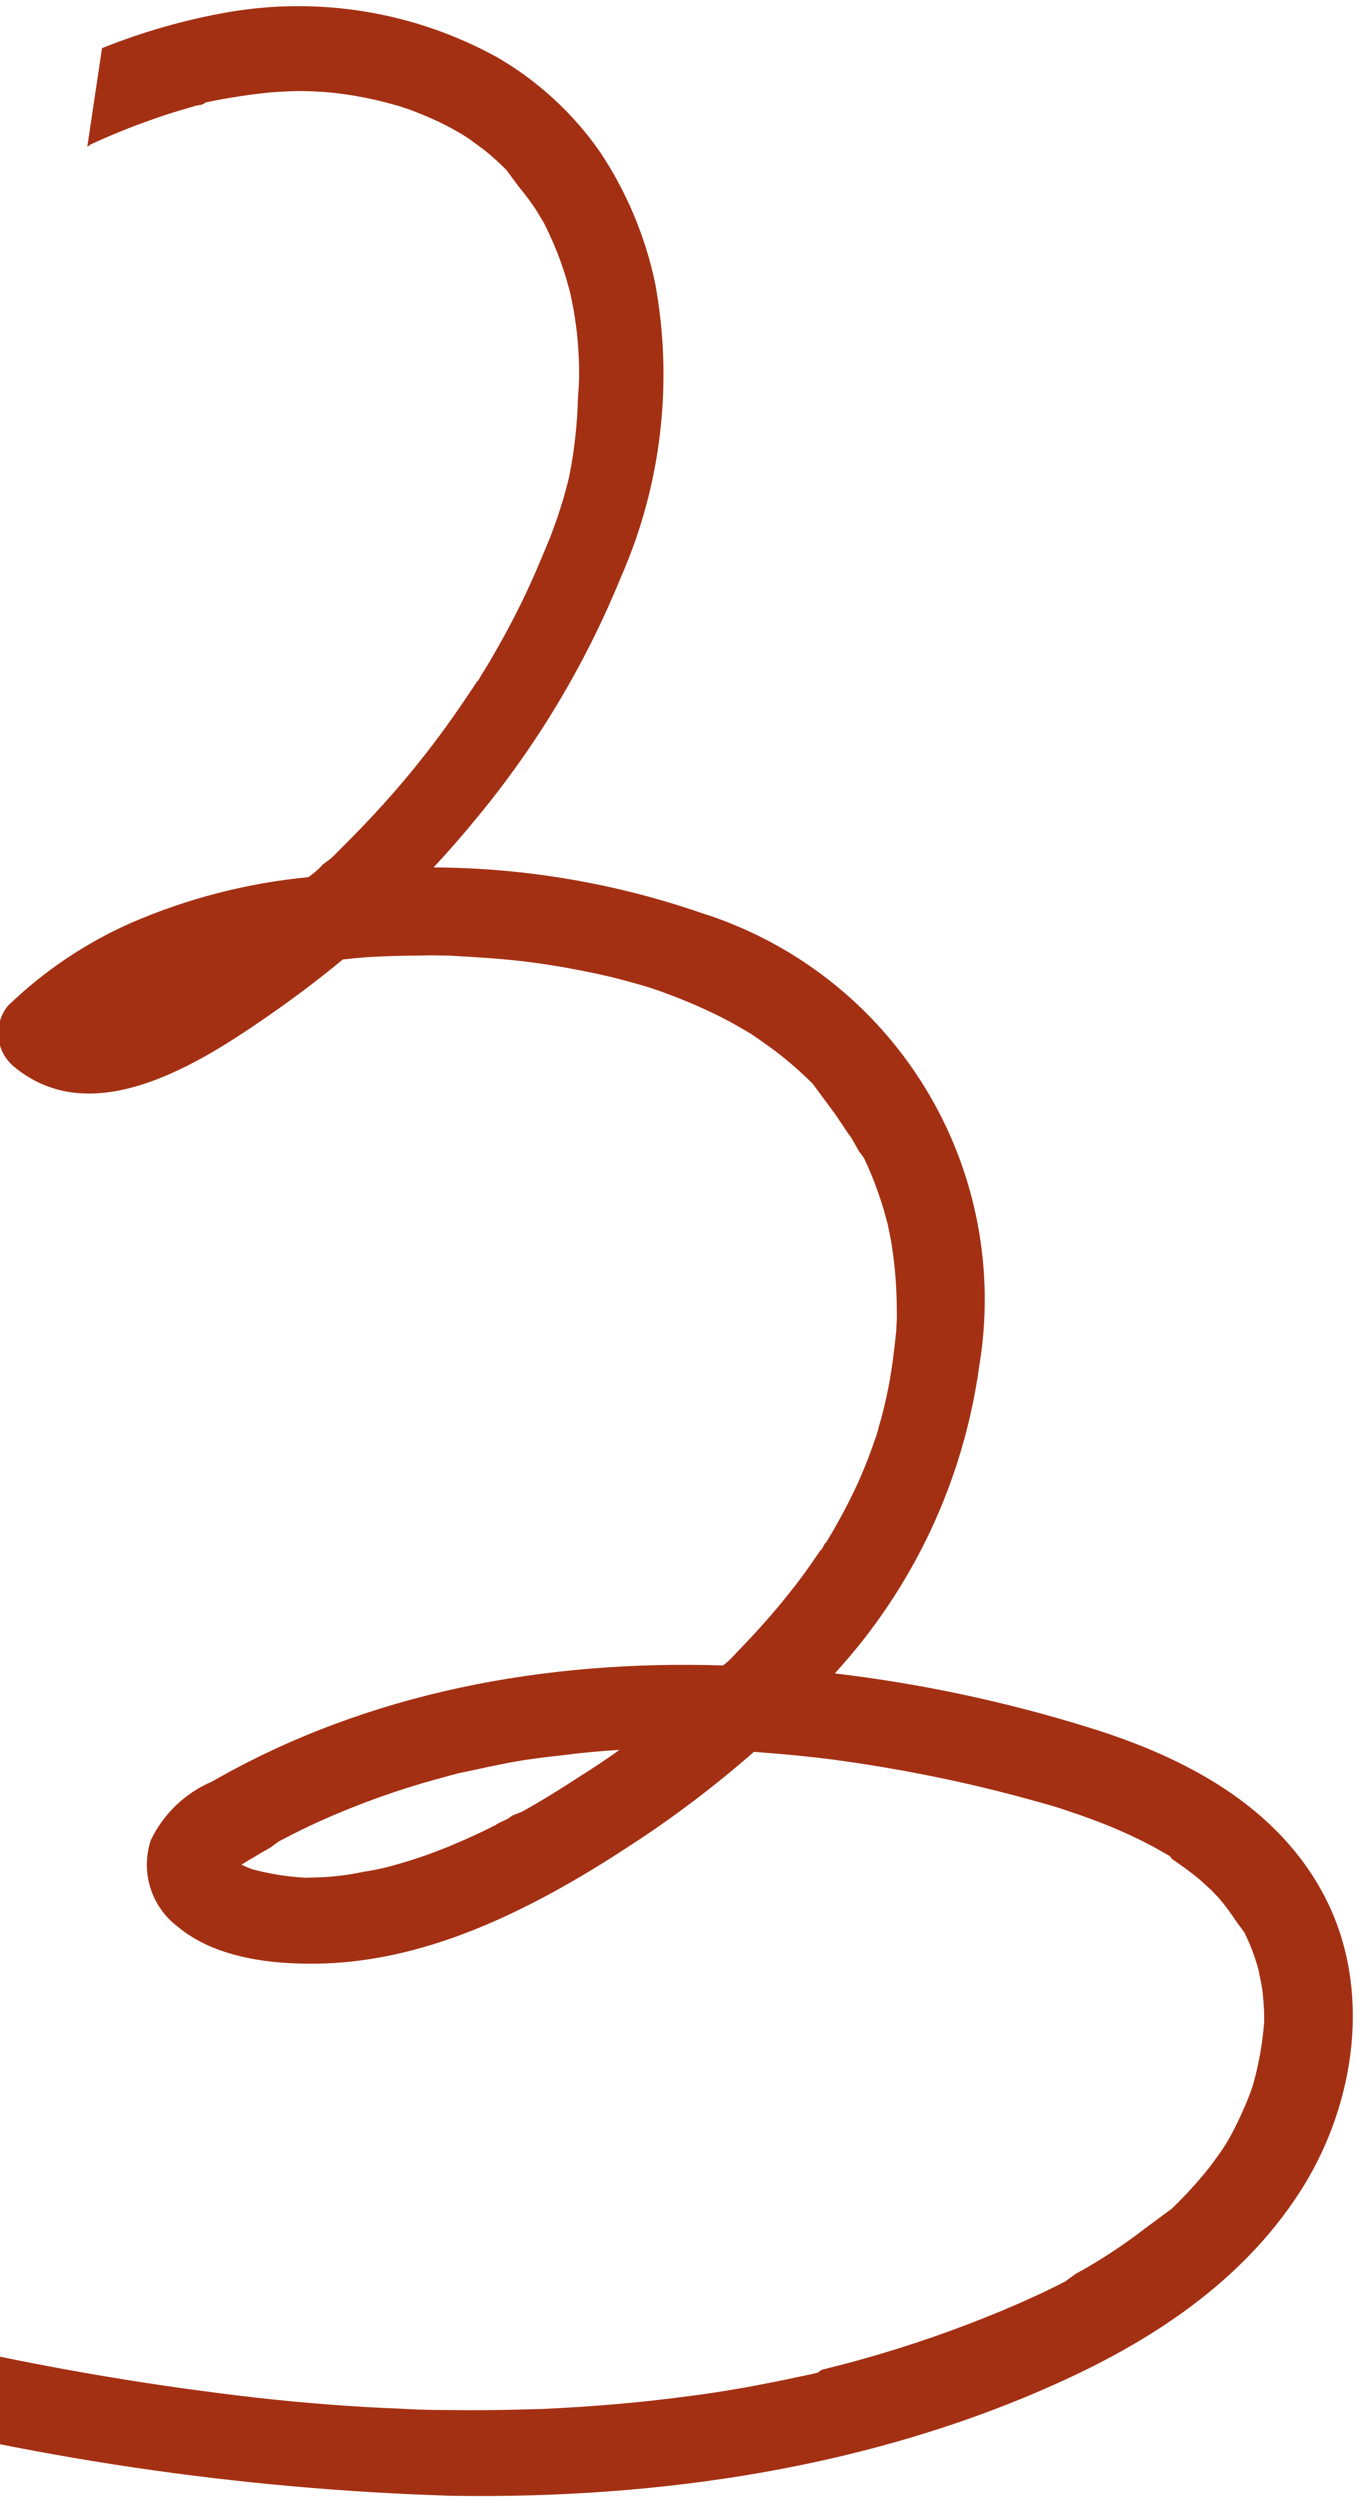 <svg xmlns="http://www.w3.org/2000/svg" width="177" height="326" viewBox="0 0 177 326" fill="none"><path d="M64.824 7.458C70.173 10.551 74.773 14.787 78.296 19.863C81.744 25.05 84.174 30.846 85.455 36.941C87.84 49.895 86.277 63.266 80.969 75.32C76.317 86.713 69.948 97.326 62.083 106.791C60.325 108.951 58.465 111.073 56.552 113.124C68.411 113.178 80.182 115.174 91.396 119.032C103.571 122.846 113.956 130.936 120.632 141.808C127.309 152.68 129.827 165.601 127.722 178.184C125.666 193.141 119.094 207.114 108.885 218.235C120.199 219.576 131.365 221.96 142.24 225.358C154.591 229.195 166.716 235.548 172.846 247.458C178.977 259.367 176.786 274.042 170.122 284.942C162.817 296.839 151.202 304.728 138.666 310.465C113.887 321.832 86.06 325.908 58.969 325.486C31.148 324.644 3.52 320.548 -23.349 313.283C-26.384 312.509 -29.437 311.71 -32.556 310.923L-30.909 299.896C-28.773 300.515 -26.63 301.092 -24.487 301.669C-18.163 303.327 -11.801 304.834 -5.402 306.189C7.364 309.017 20.267 311.179 33.258 312.668C39.692 313.4 46.148 313.892 52.626 314.145L54.178 314.226L56.462 314.289L61.15 314.324C64.364 314.332 67.59 314.257 70.798 314.157C77.185 313.867 83.543 313.338 89.886 312.484C93.134 312.069 96.363 311.544 99.572 310.908C101.181 310.613 102.82 310.257 104.369 309.931C105.119 309.786 105.876 309.599 106.65 309.436L107.108 309.097C107.253 308.99 107.486 309.004 107.691 308.927C113.971 307.379 120.15 305.446 126.193 303.138C129.102 302.029 131.957 300.848 134.741 299.57C136.166 298.926 137.507 298.269 138.969 297.523C139.153 297.368 139.346 297.225 139.547 297.095L140.005 296.756C140.607 296.31 141.292 296.026 141.93 295.629C144.522 294.111 147.014 292.428 149.391 290.591C150.041 290.11 150.692 289.628 151.342 289.147L152.33 288.416C152.33 288.416 152.764 288.094 152.884 288.005C153.837 287.076 154.748 286.14 155.648 285.139C156.548 284.137 157.665 282.825 158.427 281.739C158.802 281.238 159.183 280.694 159.54 280.169C159.54 280.169 160.073 279.327 160.219 279.07C160.983 277.719 161.67 276.326 162.278 274.898C162.533 274.336 162.77 273.75 162.984 273.182L163.387 272.063L163.521 271.591C164.225 269.029 164.681 266.406 164.884 263.757L164.885 262.6C164.877 261.935 164.81 261.239 164.76 260.567C164.71 259.895 164.618 259.217 164.485 258.533C164.351 257.848 164.176 257.158 164.206 257.098C163.875 255.827 163.452 254.582 162.94 253.373L162.325 252.038L161.327 250.689C160.615 249.601 159.841 248.555 159.008 247.557L158.007 246.507L156.517 245.149C155.336 244.158 154.059 243.239 152.871 242.44L152.586 242.054L152.269 241.878L150.471 240.86C147.917 239.498 145.272 238.316 142.555 237.321C141.096 236.76 139.624 236.283 138.134 235.782L137.847 235.696L137.314 235.531L135.094 234.9C132.275 234.114 129.426 233.389 126.588 232.73C120.703 231.38 114.756 230.299 108.748 229.488C105.657 229.091 102.595 228.784 99.479 228.554L98.334 228.469C93.344 232.839 88.054 236.855 82.502 240.486C70.907 248.1 57.661 255.145 43.602 256.004C36.903 256.375 28.489 255.741 23.14 251.235C21.458 249.952 20.221 248.175 19.6 246.153C18.979 244.13 19.007 241.965 19.68 239.96C21.327 236.538 24.16 233.831 27.653 232.341C47.955 220.67 71.172 216.463 94.316 217.196C95.232 216.519 95.993 215.582 96.826 214.742C98.932 212.549 100.967 210.26 102.895 207.825C103.892 206.603 104.805 205.367 105.73 204.048L106.989 202.221C107.278 202.007 107.407 201.577 107.6 201.284L107.745 201.177C109.313 198.617 110.725 195.965 111.974 193.236C112.557 191.908 113.124 190.557 113.606 189.193C113.886 188.463 114.1 187.745 114.381 187.016C114.382 186.922 114.403 186.831 114.442 186.746C114.51 186.581 114.557 186.408 114.584 186.231C115.412 183.43 116.025 180.57 116.418 177.675C116.601 176.31 116.765 174.92 116.899 173.59L116.982 171.887L116.973 170.514C116.949 167.635 116.705 164.761 116.241 161.918L115.8 159.709L115.565 158.838C115.226 157.523 114.796 156.238 114.343 154.97C113.889 153.702 113.304 152.307 112.683 151.014L112.166 150.315L112.059 150.171L111.056 148.414C110.2 147.257 109.393 145.915 108.609 144.855L107.396 143.217L106.861 142.494L106.451 141.94L105.987 141.313L105.2 140.553L103.901 139.352C102.891 138.458 101.859 137.618 100.805 136.832L98.984 135.532L98.071 134.902C96.99 134.248 95.885 133.612 94.773 133.017C92.299 131.735 89.748 130.61 87.132 129.648C86.343 129.337 85.547 129.068 84.752 128.799L83.89 128.542C82.555 128.15 81.215 127.8 79.874 127.45C77.162 126.809 74.413 126.27 71.67 125.839C68.927 125.408 65.805 125.071 62.875 124.891C61.413 124.779 59.944 124.71 58.5 124.623L57.559 124.611C56.875 124.595 56.192 124.579 55.502 124.604C51.809 124.653 48.289 124.685 44.707 125.136C42.115 127.278 39.453 129.324 36.718 131.273C27.474 137.78 12.535 148.13 1.74 139.039C0.621 138.079 -0.079 136.72 -0.212 135.251C-0.345 133.783 0.1 132.32 1.028 131.175C5.681 126.678 11.085 123.031 16.996 120.399C24.375 117.188 32.214 115.162 40.224 114.394C40.875 113.912 41.525 113.431 42.075 112.763C42.075 112.763 42.316 112.584 42.484 112.46C42.623 112.345 42.768 112.238 42.918 112.139C43.424 111.764 43.865 111.251 44.342 110.787C46.278 108.868 48.179 106.902 50.002 104.881C53.658 100.831 57.035 96.538 60.108 92.03C60.543 91.409 60.955 90.806 61.348 90.179C61.548 89.918 61.732 89.644 61.899 89.361L62.232 88.854L62.377 88.747L62.868 87.898C63.231 87.331 63.57 86.782 63.916 86.19C65.406 83.67 66.802 81.07 68.095 78.435C69.389 75.799 70.625 72.833 71.769 70.046C72.117 69.155 72.422 68.257 72.751 67.342L73.106 66.259L73.198 65.93L73.43 65.236L73.725 64.123C73.939 63.405 74.136 62.663 74.29 61.914C74.937 58.598 75.303 55.233 75.385 51.855L75.49 50.434L75.512 49.709L75.546 49.2C75.523 48.878 75.521 48.556 75.54 48.234C75.518 46.945 75.448 45.692 75.342 44.39C75.236 43.088 75.035 41.708 74.81 40.346L74.426 38.467L74.35 38.112L74.198 37.554C73.546 35.091 72.67 32.694 71.581 30.391L70.96 29.098L69.981 27.473C69.292 26.418 68.542 25.404 67.733 24.437L66.449 22.703L66.057 22.172C65.139 21.243 64.168 20.368 63.148 19.552L61.178 18.101L60.456 17.629C59.392 16.998 58.323 16.41 57.223 15.882C56.123 15.353 54.688 14.774 53.39 14.281L52.104 13.853L50.602 13.436C47.933 12.725 45.208 12.247 42.457 12.006L40.629 11.904L39.262 11.871C37.931 11.887 36.635 11.951 35.292 12.05C32.448 12.334 29.621 12.77 26.824 13.358L26.631 13.501C26.366 13.697 25.959 13.7 25.604 13.776L23.61 14.357C22.265 14.757 20.913 15.198 19.621 15.669C16.953 16.6 14.35 17.668 11.795 18.852L11.385 19.155L13.307 6.282C18.598 4.153 24.098 2.582 29.716 1.595C41.745 -0.495 54.127 1.573 64.824 7.458ZM80.799 228.209C78.484 228.356 76.162 228.546 73.822 228.861C70.882 229.172 67.871 229.537 65.013 230.16C63.446 230.462 61.801 230.859 60.3 231.15L59.88 231.237C59.099 231.442 58.319 231.647 57.58 231.858C51.691 233.439 45.95 235.53 40.423 238.105C39.04 238.756 37.693 239.455 36.346 240.154L36.129 240.315C35.888 240.493 35.623 240.689 35.382 240.868C35.141 241.046 34.257 241.514 33.691 241.858C33.125 242.202 32.235 242.712 31.5 243.181C31.959 243.406 32.43 243.605 32.911 243.778L34.151 244.091C35.718 244.44 37.307 244.684 38.906 244.823L39.883 244.883L42.144 244.813C43.923 244.711 45.693 244.474 47.436 244.103C48.114 244.011 48.799 243.878 49.441 243.738L50.084 243.598L50.774 243.423C53.873 242.601 56.905 241.542 59.841 240.254C61.464 239.575 63.058 238.805 64.609 238.03C65.115 237.655 65.722 237.467 66.282 237.165C66.457 237.049 66.625 236.924 66.788 236.79L68.11 236.259C70.751 234.789 73.303 233.198 75.964 231.452C77.547 230.467 79.167 229.38 80.799 228.209Z" fill="#A43013"></path></svg>